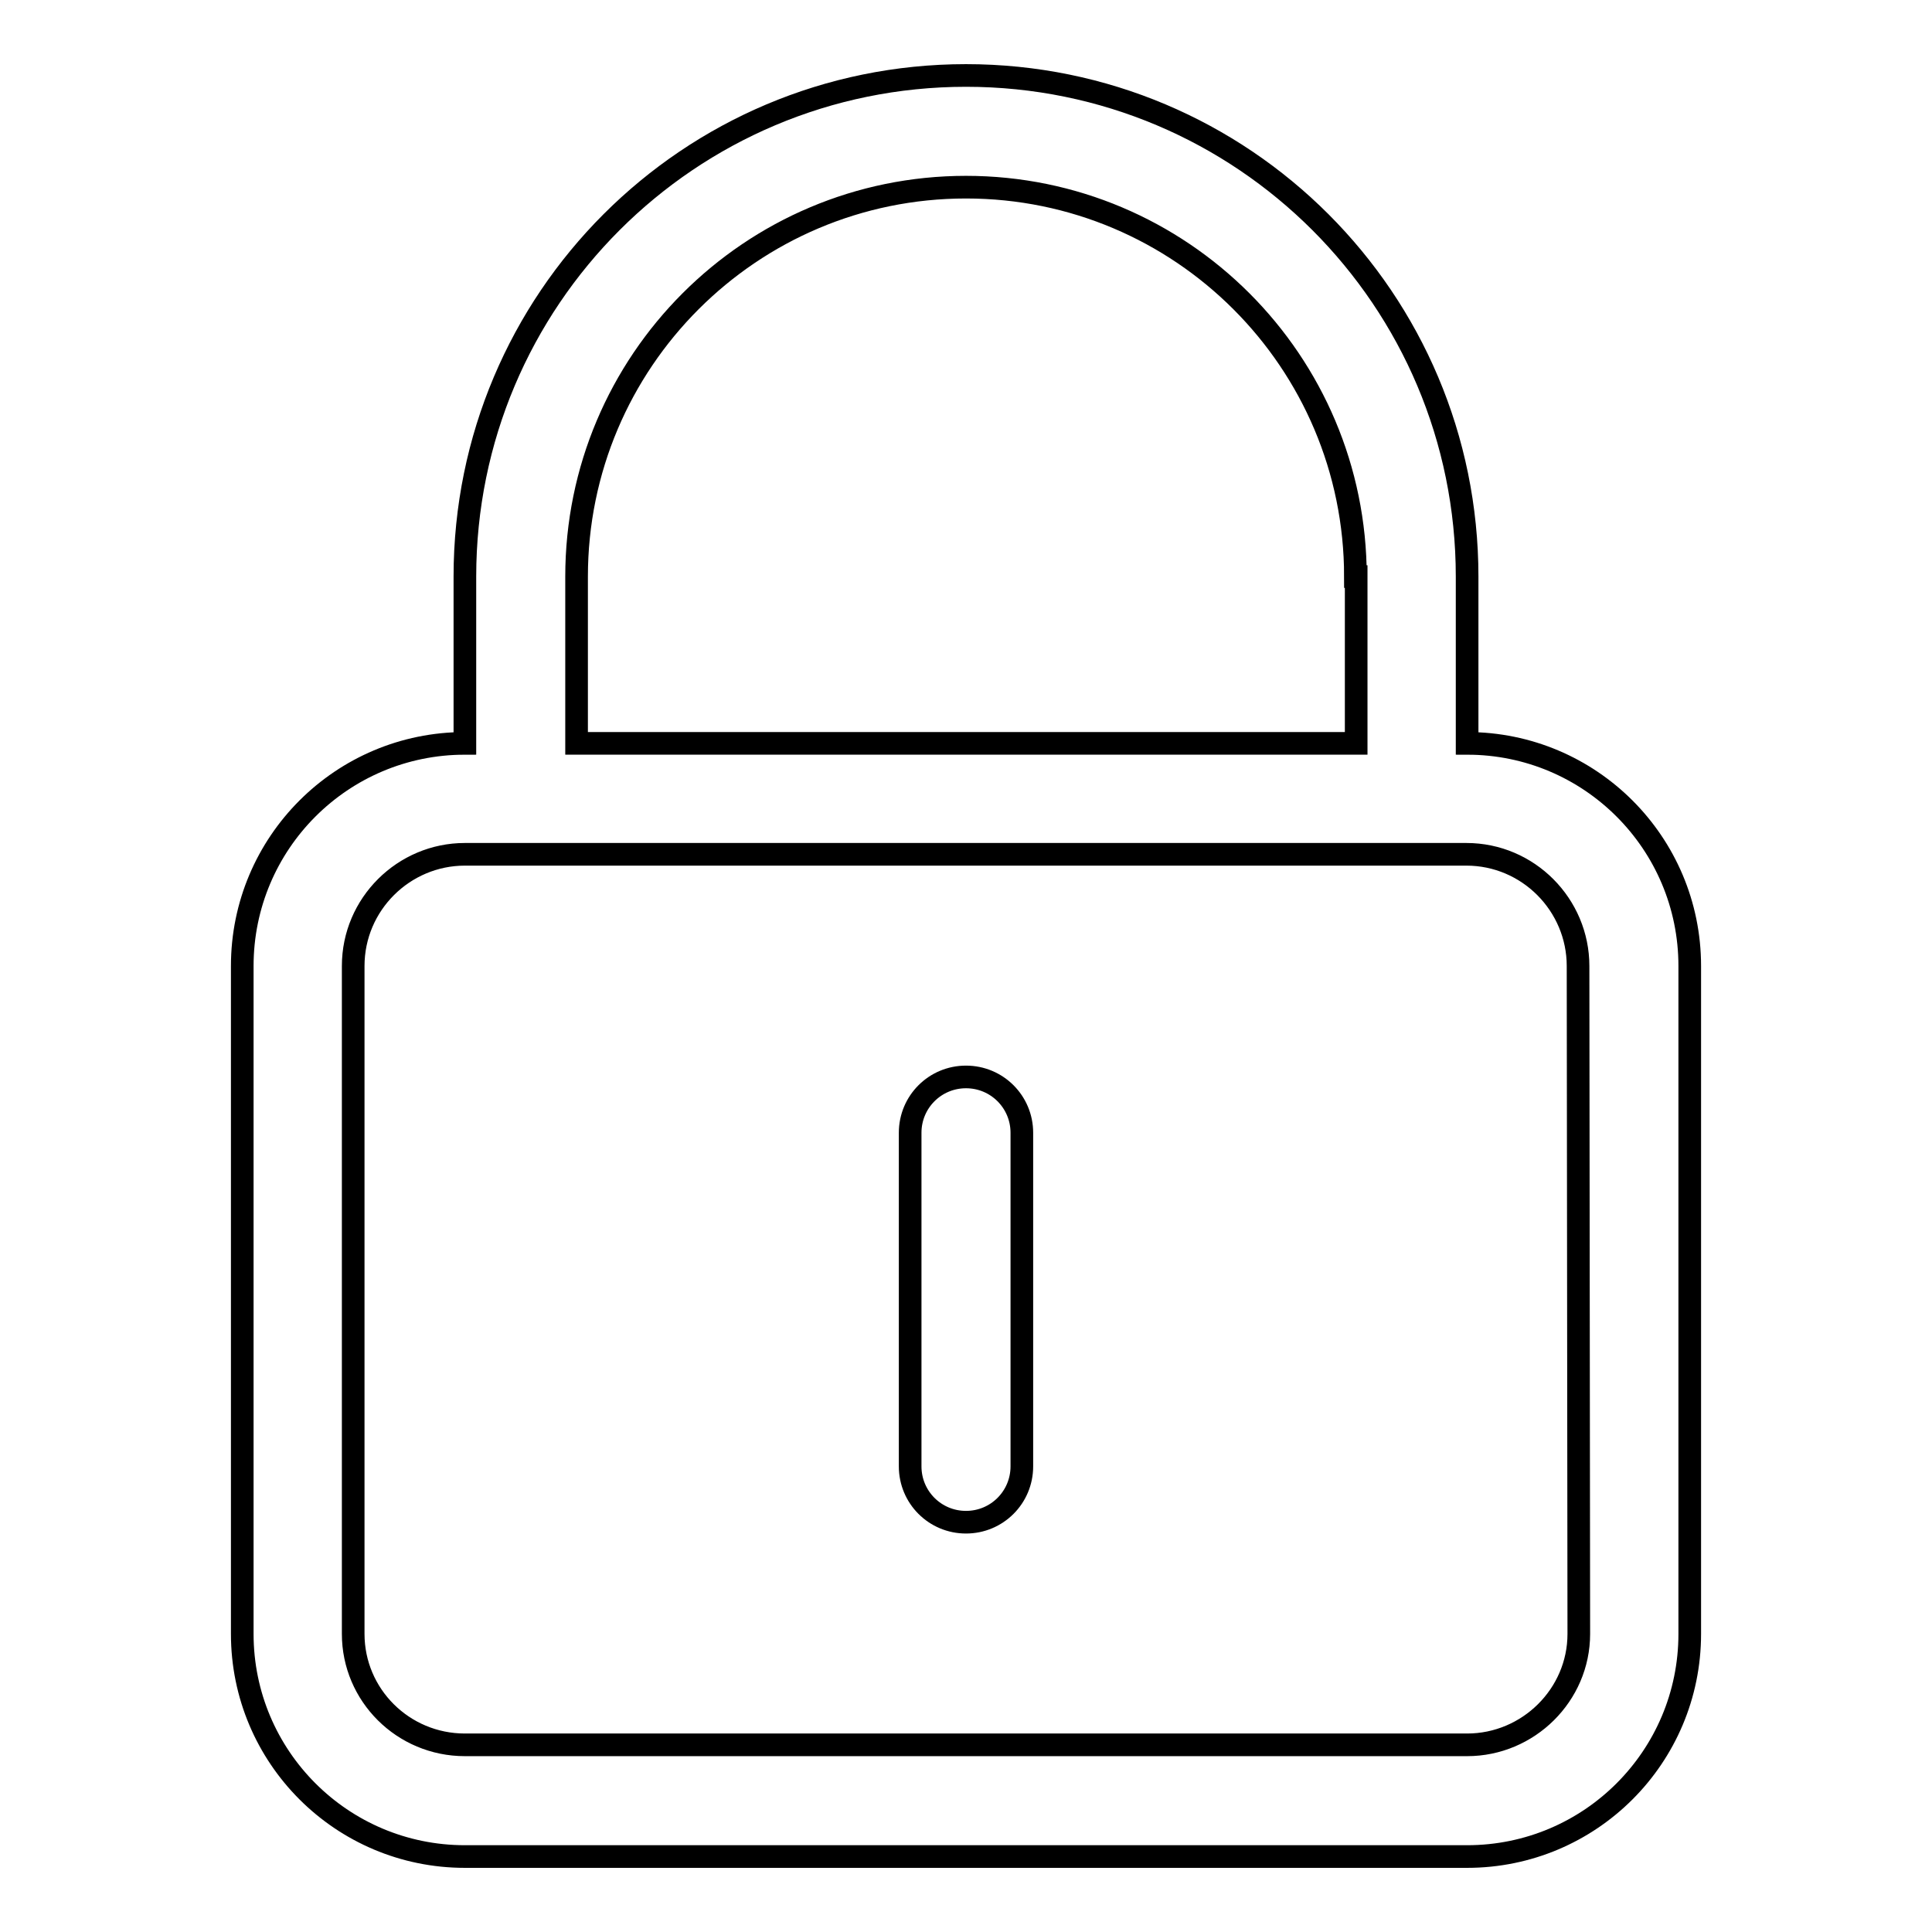 <?xml version="1.0" encoding="utf-8"?>
<!-- Svg Vector Icons : http://www.onlinewebfonts.com/icon -->
<!DOCTYPE svg PUBLIC "-//W3C//DTD SVG 1.1//EN" "http://www.w3.org/Graphics/SVG/1.1/DTD/svg11.dtd">
<svg version="1.1" xmlns="http://www.w3.org/2000/svg" xmlns:xlink="http://www.w3.org/1999/xlink" x="0px" y="0px" viewBox="0 0 256 256" enable-background="new 0 0 256 256" xml:space="preserve">
<g><g><path stroke-width="3" fill-opacity="0" stroke="#000000"  d="M194.4,246H61.6c-16.3,0-29.5-13.2-29.5-29.5V128c0-16.3,13.2-29.5,29.5-29.5l0,0V76.4C61.6,39.7,91.3,10,128,10s66.4,29.7,66.4,66.4v22.1c16.3,0,29.5,13.2,29.5,29.5v88.5C223.9,232.8,210.7,246,194.4,246L194.4,246L194.4,246z M179.6,76.4c0-28.5-23.1-51.6-51.6-51.6c-28.5,0-51.6,23.1-51.6,51.6v22.1h103.3V76.4L179.6,76.4z M209.1,128c0-8.1-6.6-14.8-14.8-14.8H61.6c-8.1,0-14.8,6.6-14.8,14.8v88.5c0,8.1,6.6,14.7,14.8,14.7h132.8c8.1,0,14.8-6.6,14.8-14.7L209.1,128L209.1,128z M128,201.7c-4.1,0-7.4-3.3-7.4-7.4v-44.2c0-4.1,3.3-7.4,7.4-7.4c4.1,0,7.4,3.3,7.4,7.4v44.2C135.4,198.4,132.1,201.7,128,201.7L128,201.7L128,201.7z"/></g></g>
</svg>